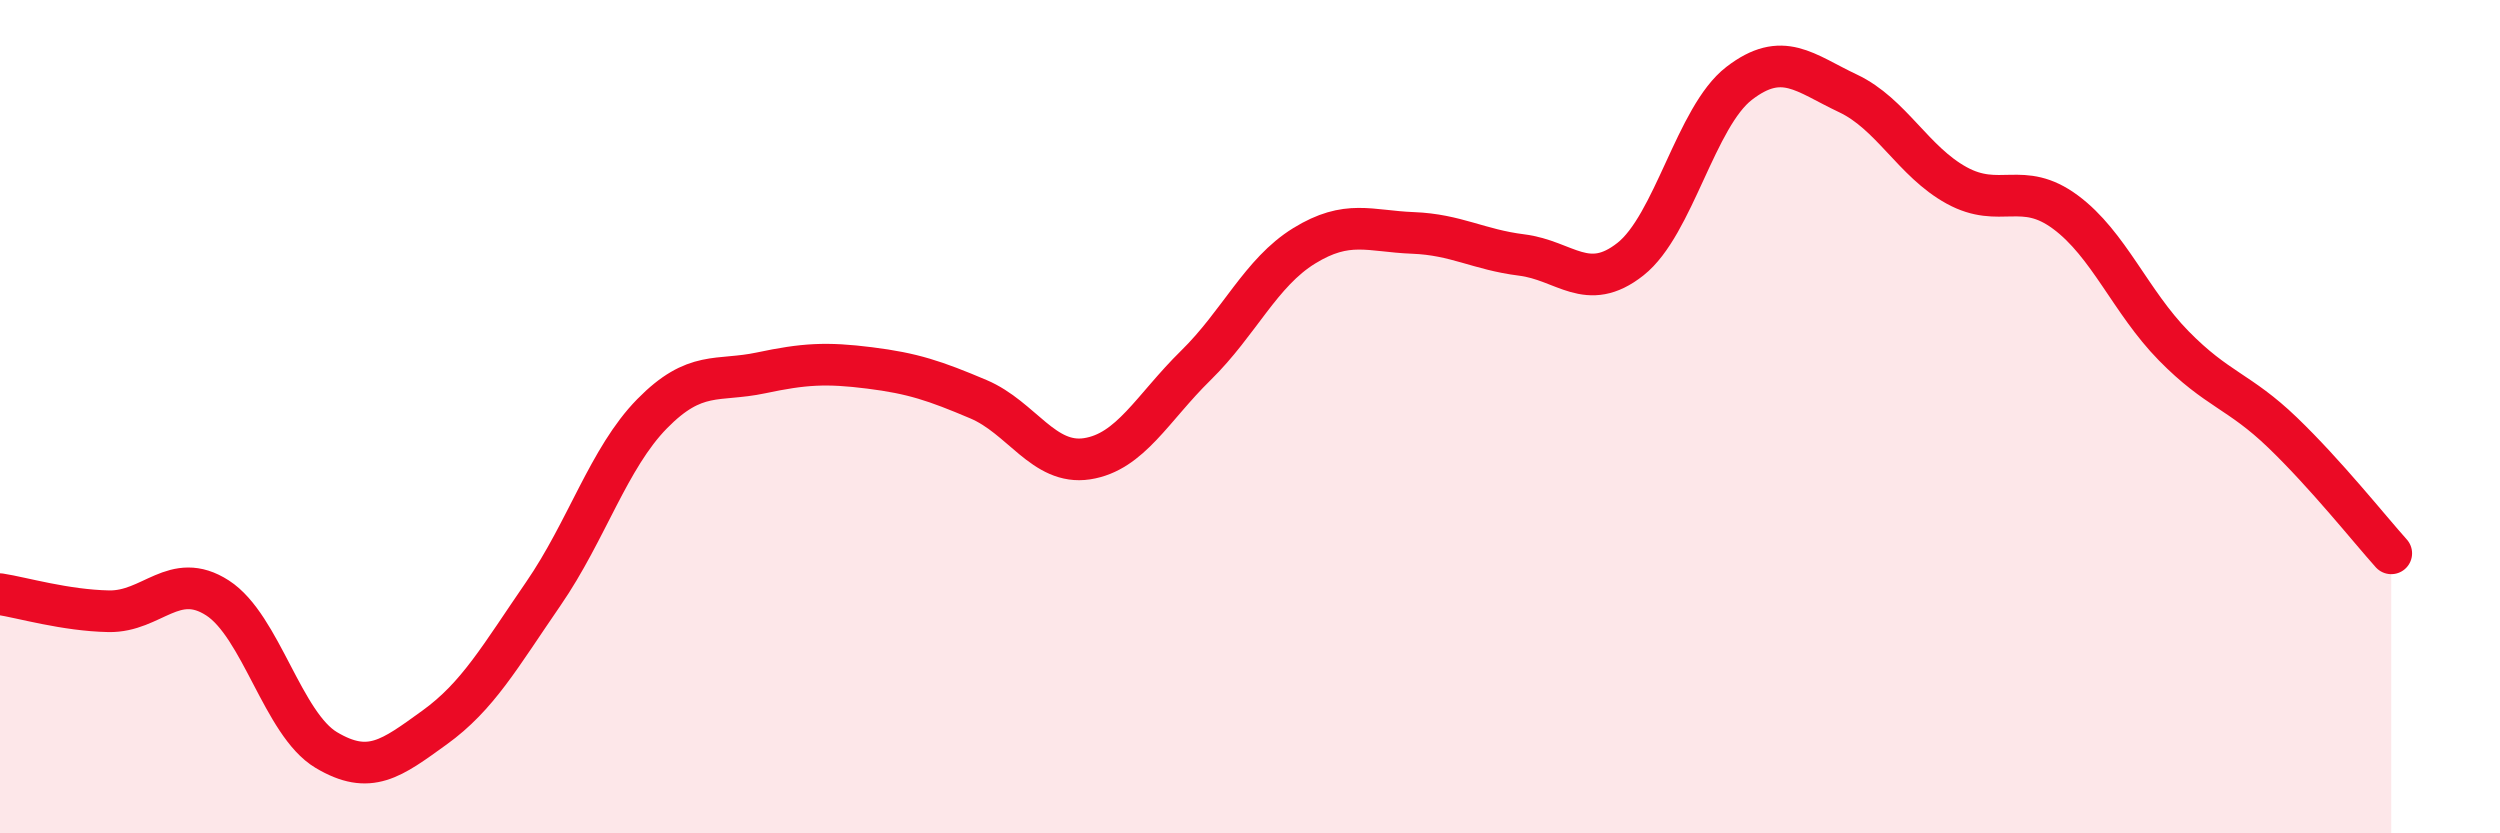 
    <svg width="60" height="20" viewBox="0 0 60 20" xmlns="http://www.w3.org/2000/svg">
      <path
        d="M 0,14.26 C 0.52,14.34 1.57,14.65 2.61,14.67 C 3.65,14.69 4.18,13.68 5.22,14.35 C 6.26,15.02 6.79,17.38 7.83,18 C 8.87,18.62 9.39,18.21 10.43,17.46 C 11.47,16.71 12,15.76 13.04,14.25 C 14.08,12.74 14.61,10.99 15.65,9.93 C 16.69,8.87 17.22,9.17 18.26,8.95 C 19.3,8.73 19.83,8.7 20.87,8.83 C 21.91,8.96 22.44,9.14 23.48,9.58 C 24.52,10.02 25.05,11.17 26.09,11.01 C 27.13,10.85 27.66,9.79 28.7,8.77 C 29.74,7.75 30.26,6.54 31.3,5.9 C 32.34,5.26 32.87,5.55 33.91,5.59 C 34.95,5.63 35.48,5.99 36.52,6.12 C 37.56,6.25 38.09,7.04 39.13,6.22 C 40.17,5.4 40.7,2.8 41.74,2 C 42.78,1.2 43.31,1.75 44.35,2.24 C 45.39,2.73 45.92,3.88 46.96,4.45 C 48,5.02 48.53,4.32 49.57,5.09 C 50.61,5.86 51.13,7.24 52.17,8.3 C 53.21,9.36 53.74,9.38 54.78,10.38 C 55.82,11.38 56.87,12.7 57.39,13.28L57.39 20L0 20Z"
        fill="#EB0A25"
        opacity="0.1"
        stroke-linecap="round"
        stroke-linejoin="round"
      />
      <path
        d="M 0,14.26 C 0.52,14.34 1.57,14.65 2.61,14.67 C 3.65,14.69 4.18,13.68 5.22,14.35 C 6.26,15.02 6.79,17.38 7.83,18 C 8.87,18.62 9.39,18.21 10.43,17.46 C 11.47,16.71 12,15.76 13.04,14.25 C 14.08,12.74 14.61,10.99 15.65,9.93 C 16.69,8.87 17.22,9.17 18.26,8.95 C 19.3,8.73 19.83,8.7 20.87,8.83 C 21.91,8.96 22.44,9.14 23.48,9.58 C 24.52,10.02 25.05,11.17 26.09,11.01 C 27.13,10.85 27.66,9.79 28.7,8.77 C 29.74,7.75 30.26,6.54 31.3,5.9 C 32.34,5.26 32.87,5.55 33.91,5.59 C 34.95,5.63 35.48,5.99 36.52,6.12 C 37.56,6.25 38.09,7.04 39.13,6.22 C 40.17,5.4 40.7,2.8 41.74,2 C 42.78,1.2 43.31,1.75 44.35,2.24 C 45.39,2.73 45.92,3.88 46.96,4.45 C 48,5.02 48.53,4.32 49.57,5.09 C 50.61,5.86 51.13,7.24 52.17,8.3 C 53.21,9.36 53.74,9.38 54.78,10.38 C 55.82,11.38 56.87,12.7 57.39,13.28"
        stroke="#EB0A25"
        stroke-width="1"
        fill="none"
        stroke-linecap="round"
        stroke-linejoin="round"
      />
    </svg>
  
